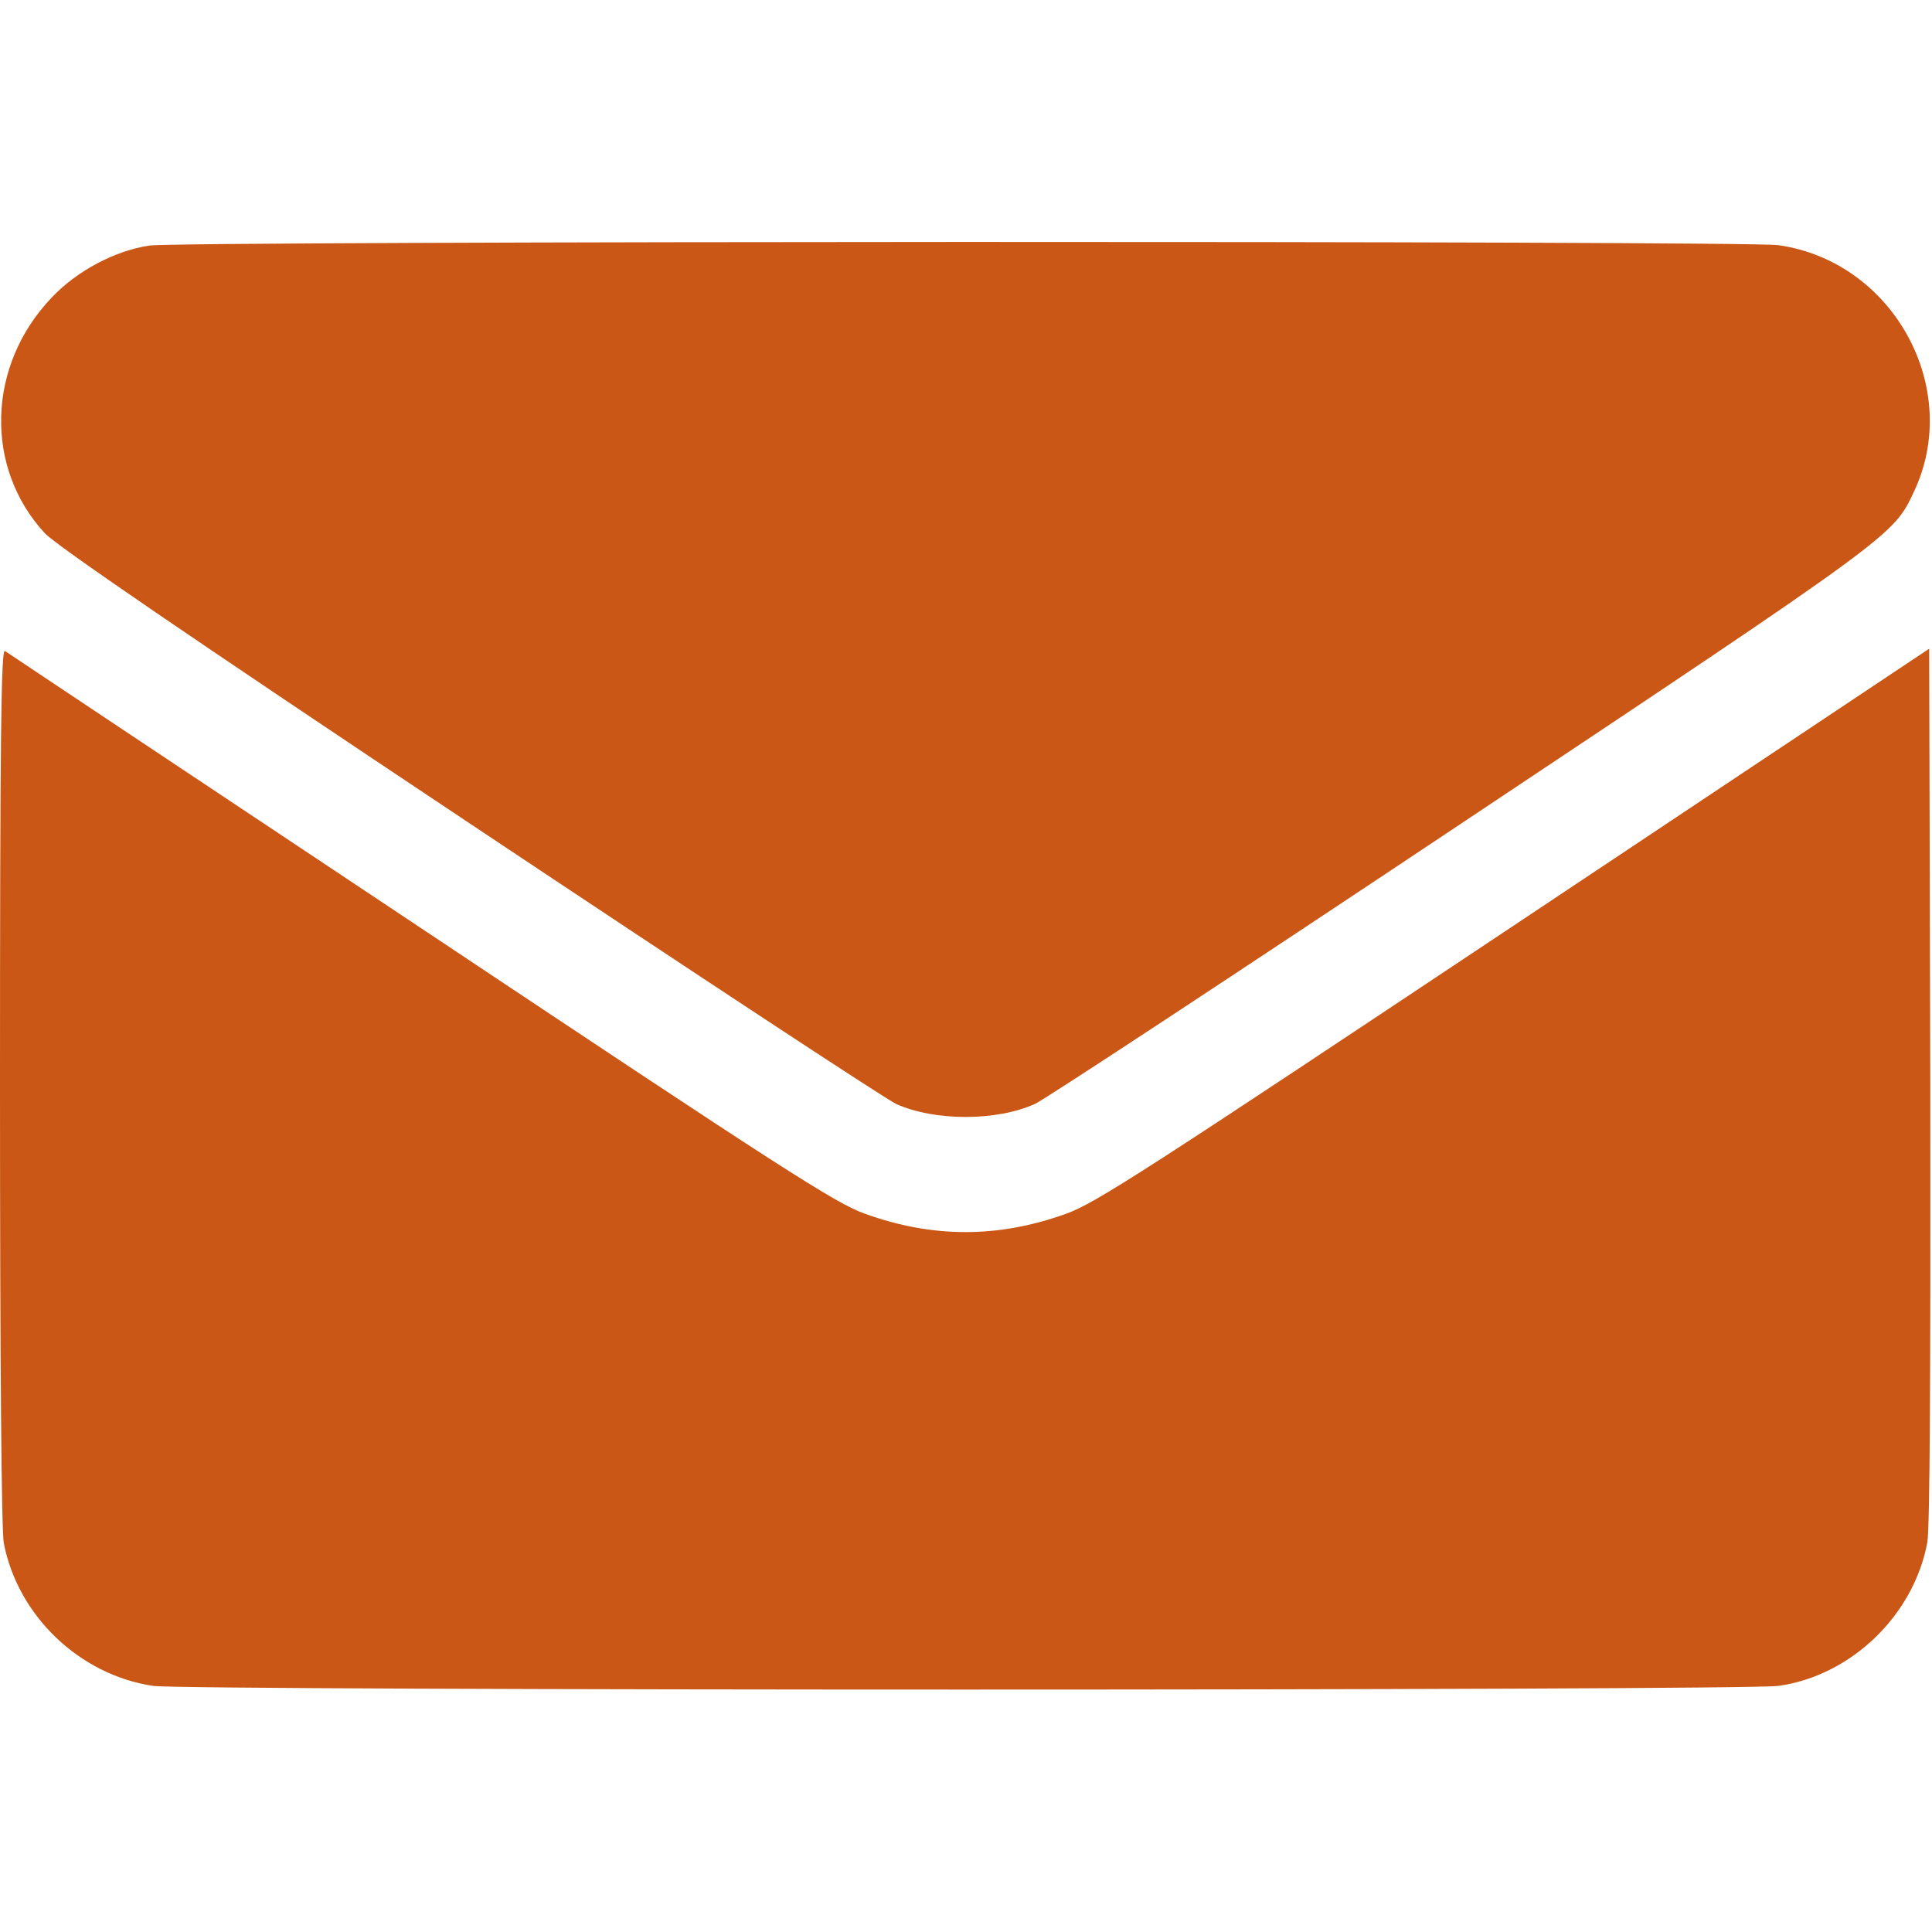 <?xml version="1.0" encoding="UTF-8"?>
<svg xmlns="http://www.w3.org/2000/svg" width="683" height="683" viewBox="0 0 683 683" fill="none">
  <g clip-path="url(#clip0_102_15)">
    <path d="M52.933 86.8C40.8 88.533 27.2 95.733 18.267 105.2C-4.667 129.2 -5.6 165.333 15.867 188.533C20.267 193.067 64.533 223.467 166 291.067C245.2 343.867 313.067 388.533 316.8 390.267C330.4 396.4 352.267 396.4 365.867 390.267C369.6 388.533 437.467 343.867 516.667 291.067C669.6 189.2 669.333 189.333 676.533 174C694 137.333 669.333 92.4 628.667 86.667C617.067 85.067 64.133 85.2 52.933 86.8Z" fill="#CA5716"></path>
    <path d="M0 383.733C0 483.333 0.533 540.8 1.333 545.467C6.267 571.2 28.133 592.133 54.133 596C66.667 597.733 615.733 597.733 628.667 596C654.4 592.4 676.533 571.067 681.333 545.333C682.267 540.533 682.533 483.333 682.4 383.733L682 229.333L535.333 327.067C404.8 414 387.333 425.333 376.933 429.067C352.933 437.733 329.733 437.733 305.733 429.067C295.333 425.333 277.867 414.133 148.667 328C68.667 274.8 2.533 230.667 1.733 230.133C0.4 229.333 0 260.4 0 383.733Z" fill="#CA5716"></path>
  </g>
  <defs>
    <clipPath id="clip0_102_15">
      <rect width="682.667" height="682.667" fill="white"></rect>
    </clipPath>
  </defs>
</svg>
